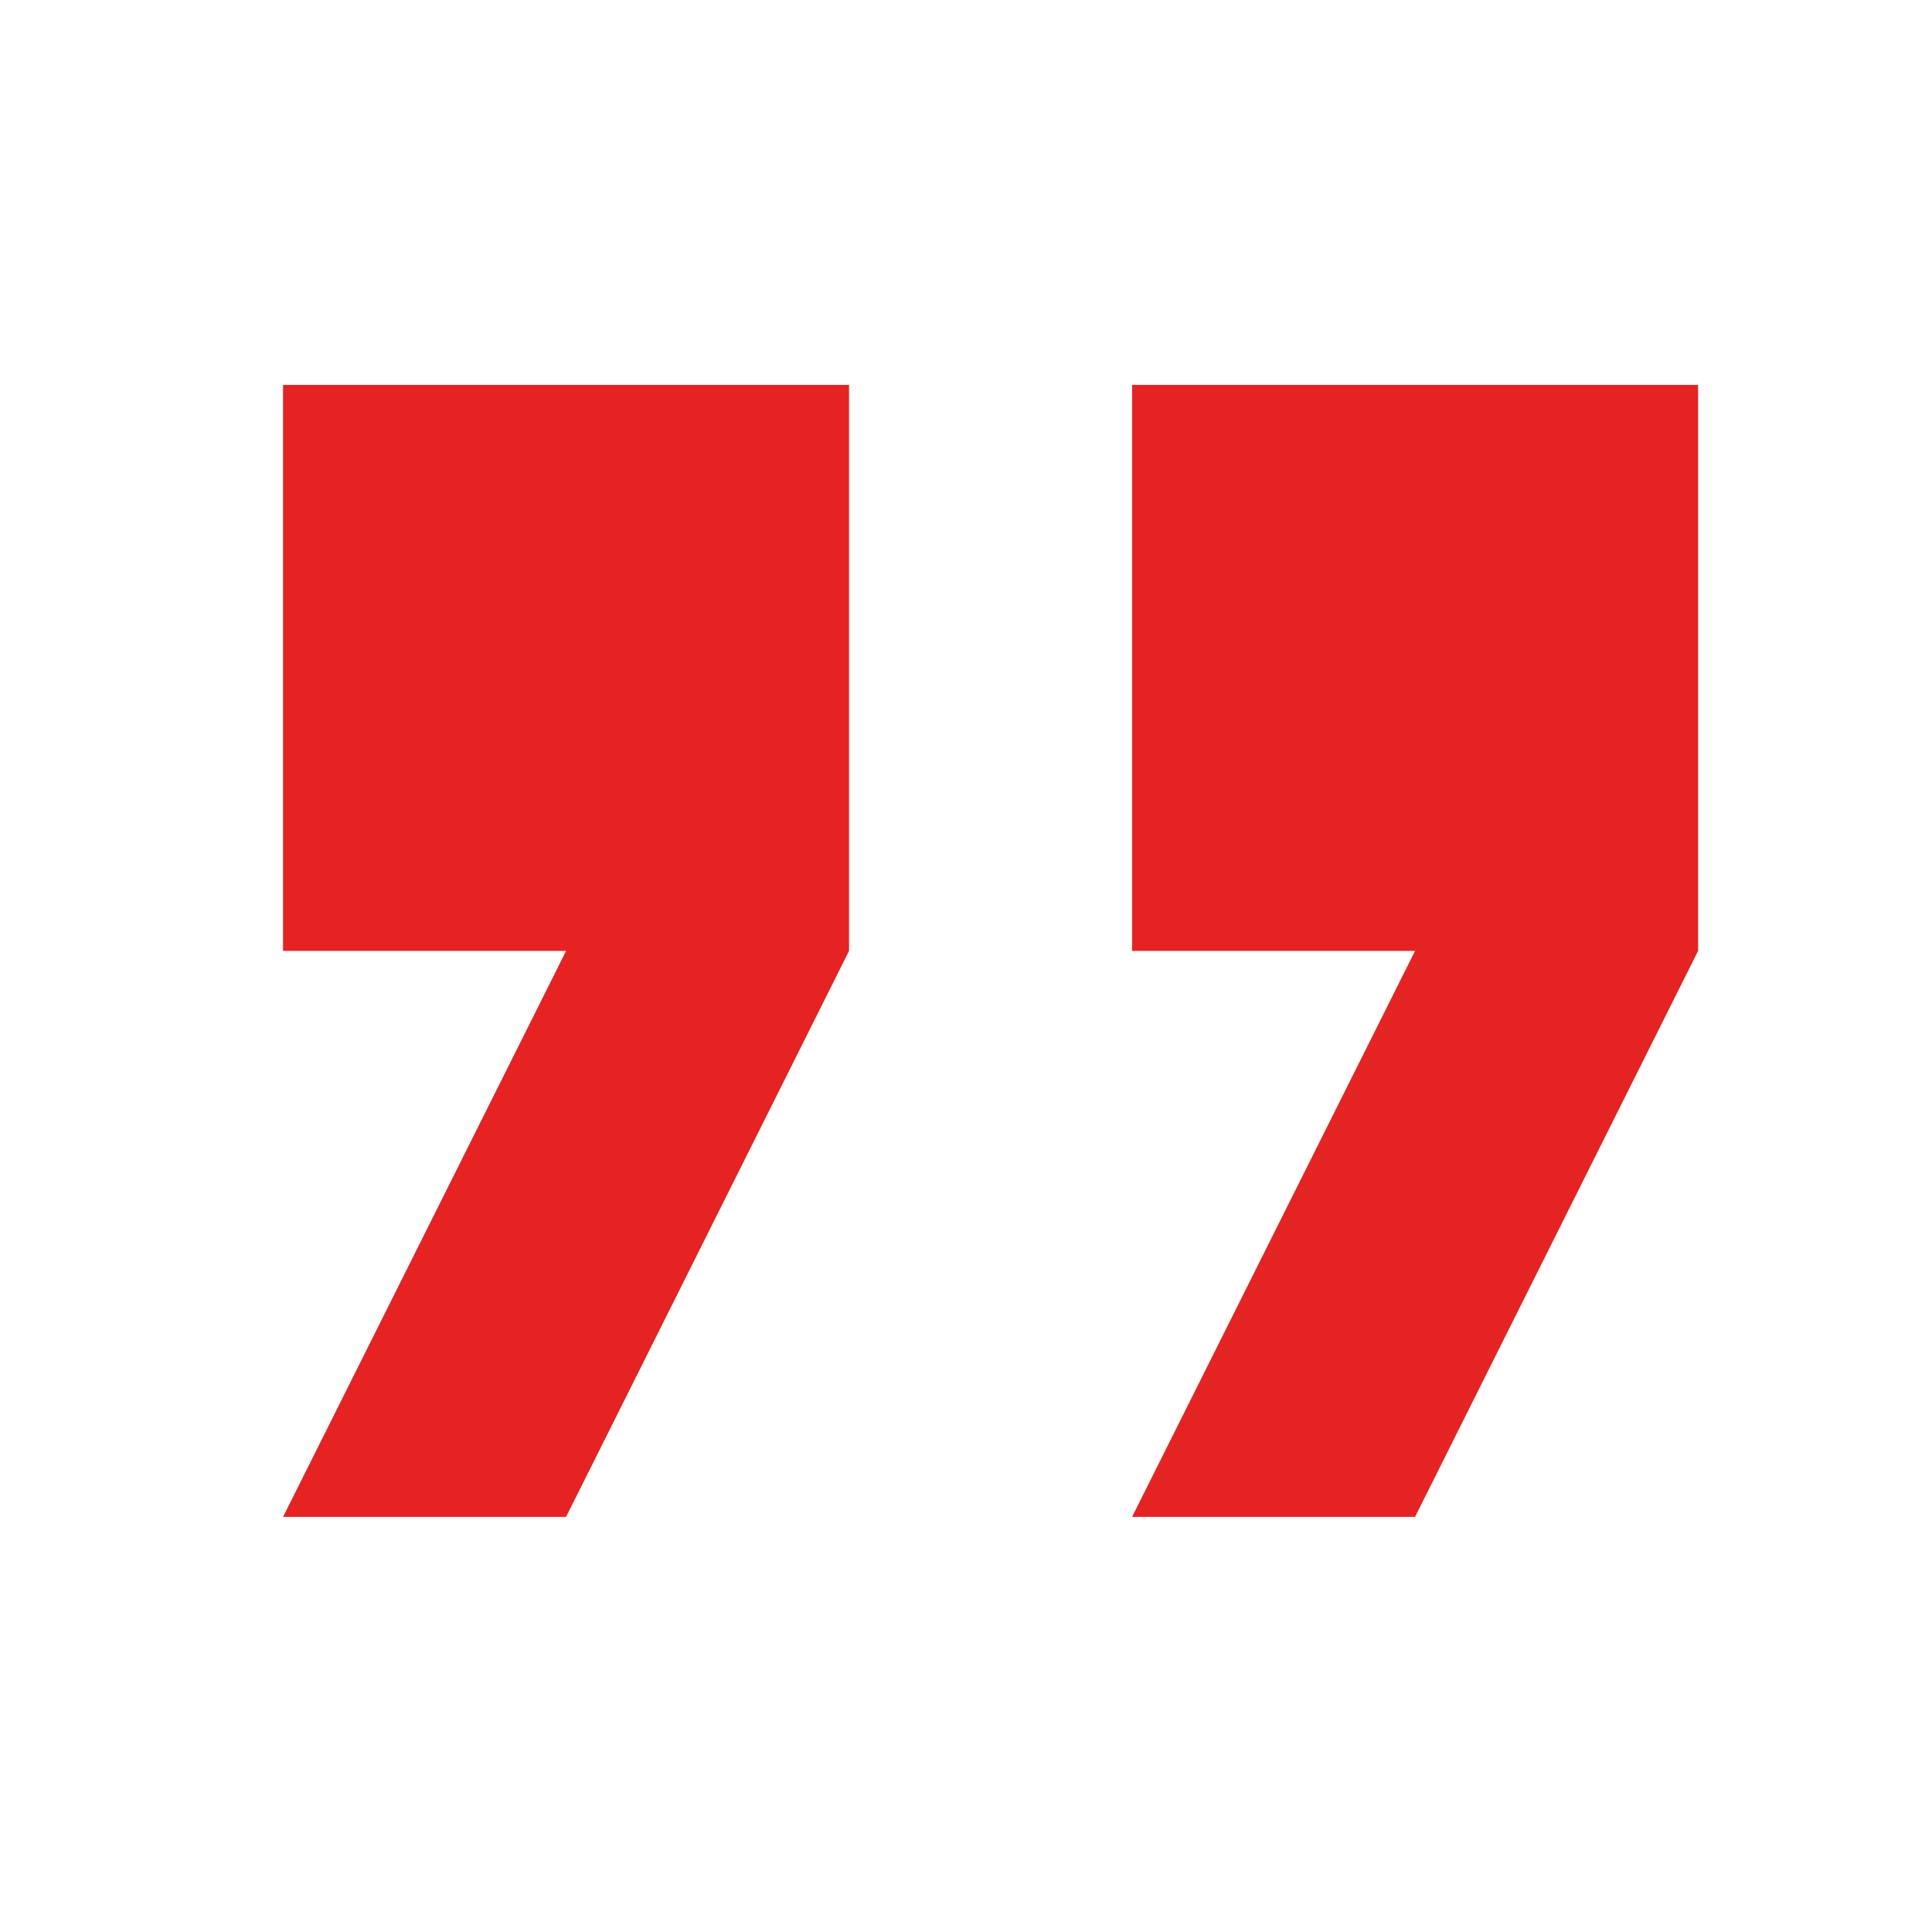 <?xml version="1.0" encoding="UTF-8"?>
<svg width="28px" height="28px" viewBox="0 0 28 28" version="1.1" xmlns="http://www.w3.org/2000/svg" xmlns:xlink="http://www.w3.org/1999/xlink">
    <title>icon / quote / black</title>
    <g id="icon-/-quote-/-black" stroke="none" stroke-width="1" fill="none" fill-rule="evenodd">
        <g id="&quot;" transform="translate(4.102, 5.578)" fill="#e62323" fill-rule="nonzero">
            <path d="M12.305,8.203 L12.305,0 L20.508,0 L20.508,8.203 L16.406,16.406 L12.305,16.406 L16.406,8.203 L12.305,8.203 Z M0,8.203 L0,0 L8.203,0 L8.203,8.203 L4.102,16.406 L0,16.406 L4.102,8.203 L0,8.203 Z" id="Shape"></path>
        </g>
    </g>
</svg>